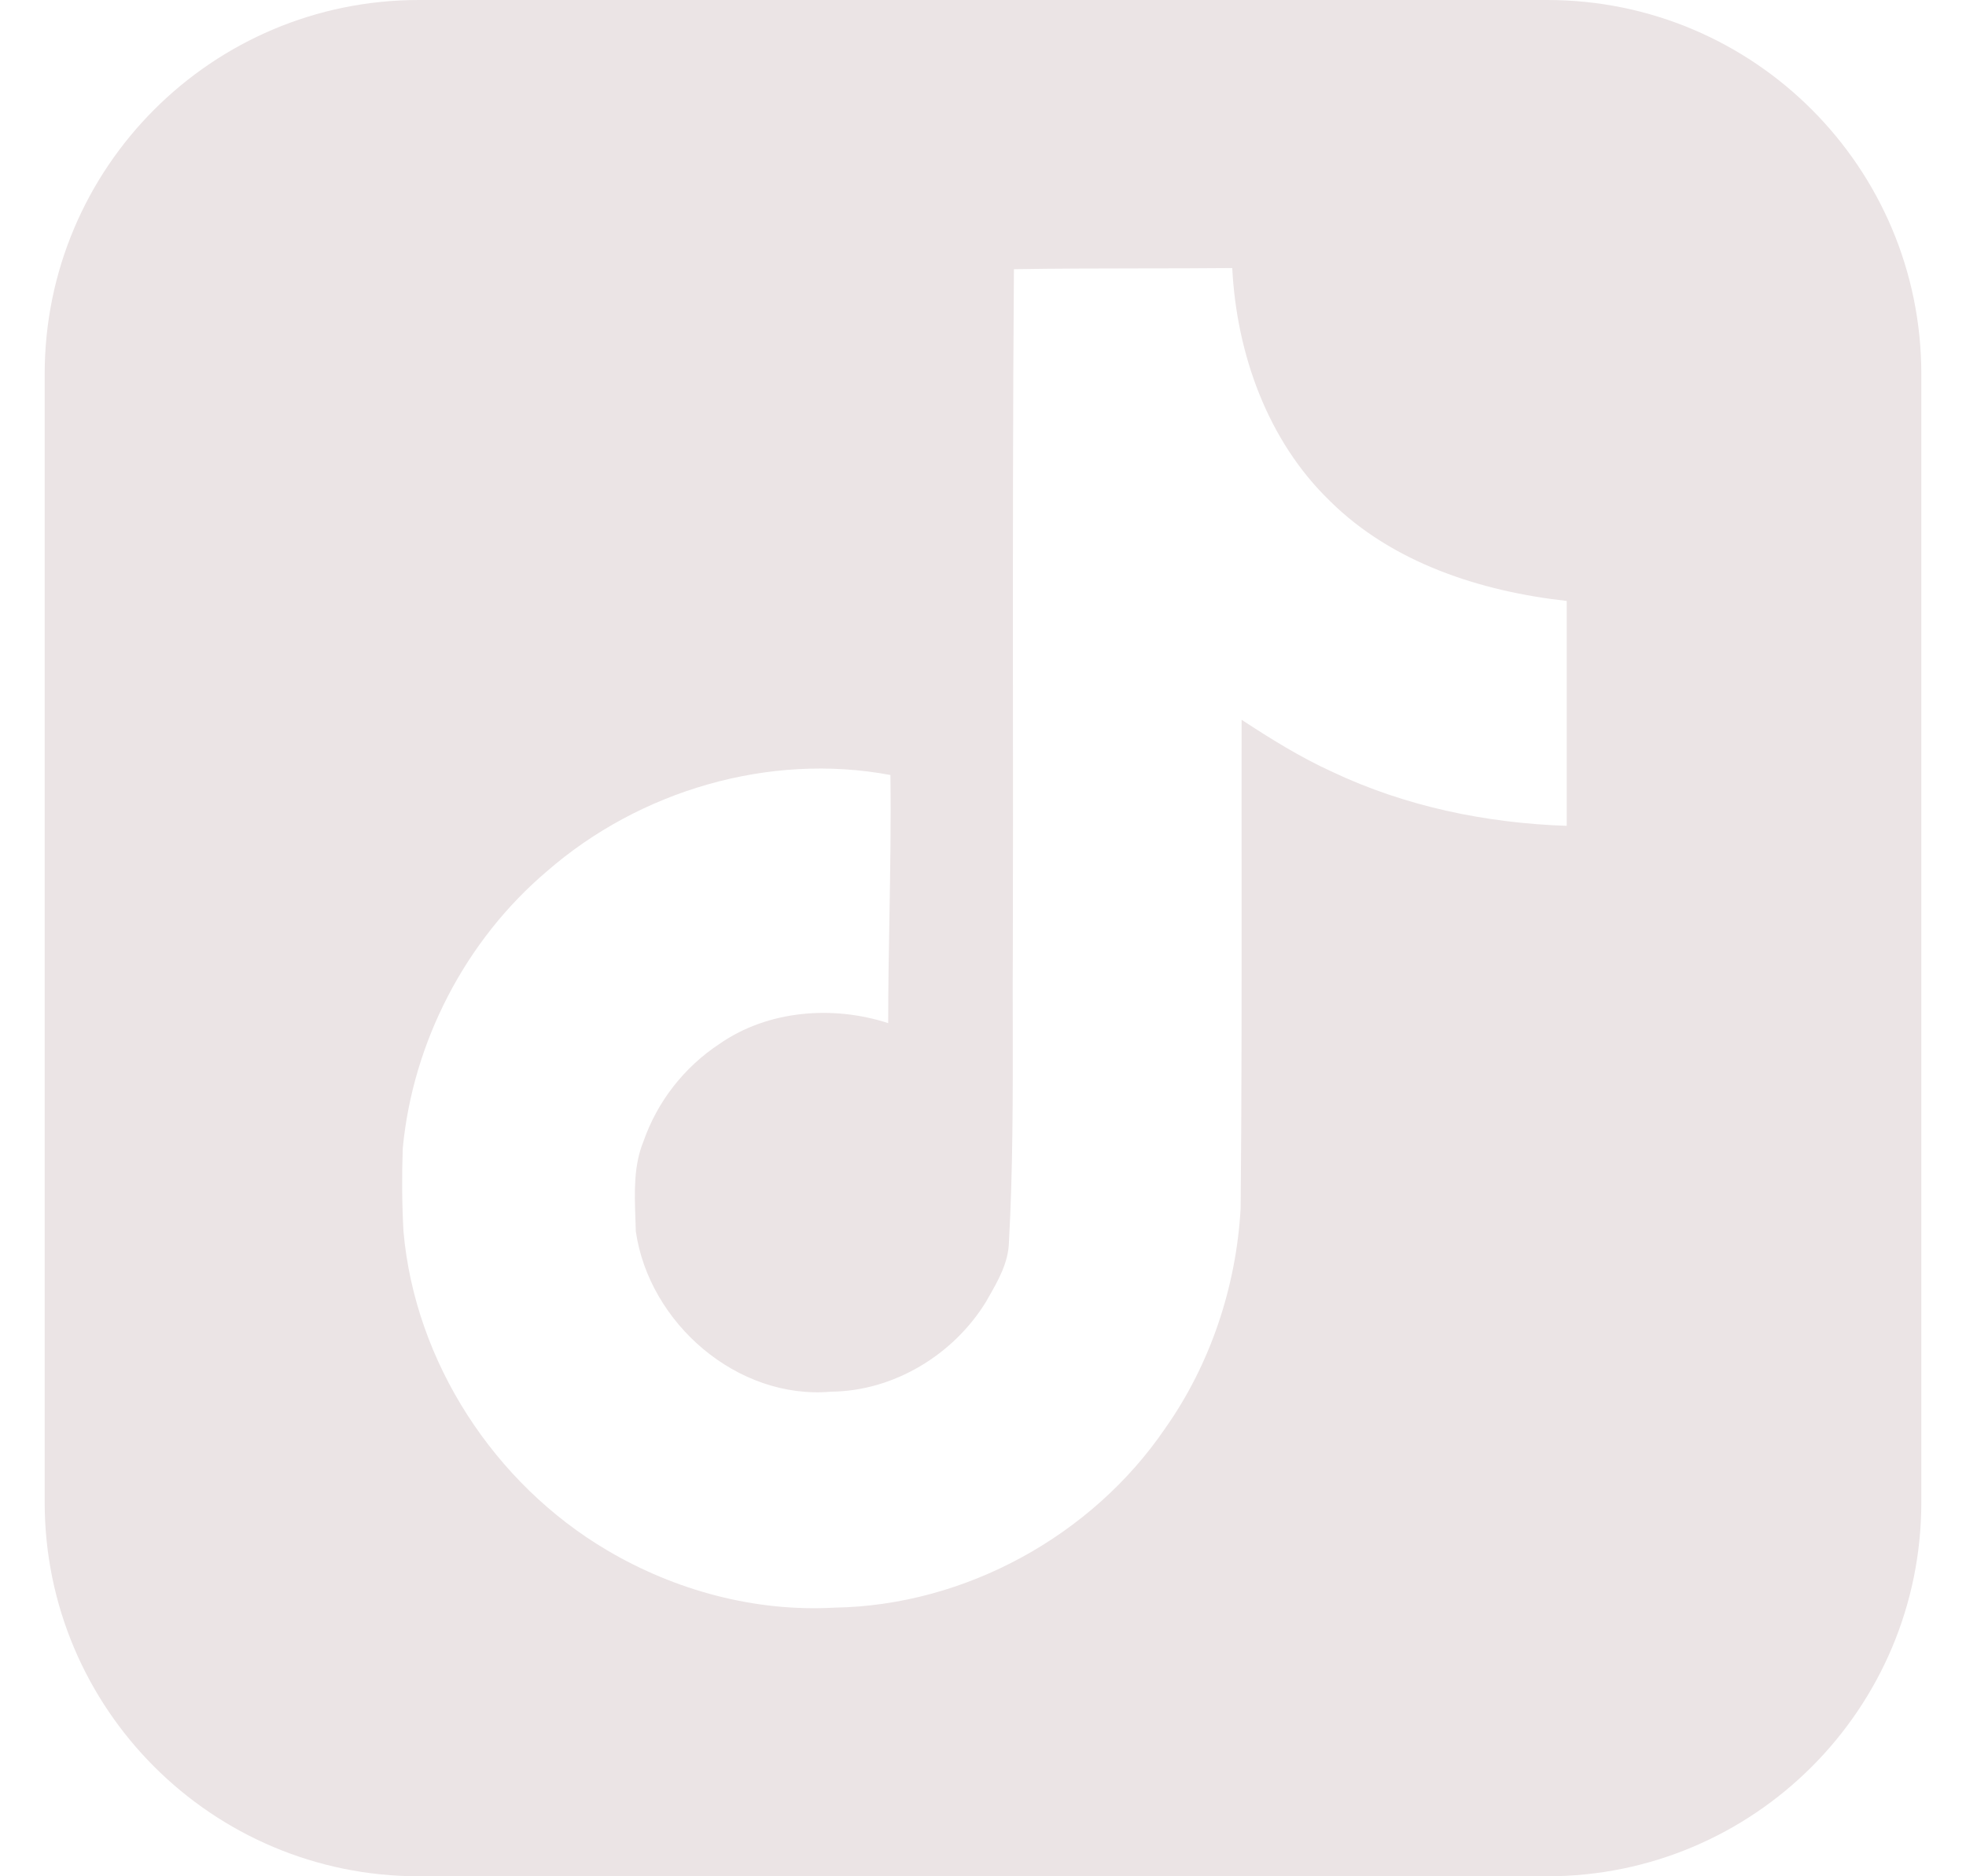 <svg width="22" height="21" viewBox="0 0 22 21" fill="none" xmlns="http://www.w3.org/2000/svg">
<path fill-rule="evenodd" clip-rule="evenodd" d="M4.687 0C2.374 0 0.5 1.874 0.5 4.187V16.814C0.5 19.126 2.374 21 4.687 21H17.314C19.626 21 21.5 19.126 21.5 16.814V4.187C21.5 1.874 19.626 0 17.314 0H4.687ZM12.748 3.004C12.282 3.005 11.814 3.005 11.345 3.013L11.346 3.013C11.334 4.624 11.334 6.236 11.335 7.849C11.336 8.751 11.336 9.654 11.334 10.557C11.332 10.86 11.332 11.163 11.333 11.465C11.334 12.279 11.335 13.091 11.29 13.907C11.283 14.133 11.17 14.332 11.059 14.525C11.051 14.54 11.042 14.556 11.033 14.571C10.669 15.164 10.001 15.569 9.303 15.576C8.25 15.67 7.263 14.808 7.115 13.782C7.114 13.732 7.112 13.681 7.11 13.63C7.1 13.341 7.09 13.046 7.2 12.776C7.356 12.328 7.656 11.944 8.052 11.683C8.594 11.306 9.319 11.25 9.939 11.451C9.939 11.055 9.946 10.66 9.953 10.265C9.962 9.735 9.971 9.205 9.964 8.674C8.606 8.42 7.156 8.849 6.121 9.751C5.208 10.525 4.62 11.663 4.507 12.852C4.496 13.162 4.498 13.472 4.515 13.782C4.644 15.245 5.532 16.607 6.795 17.352C7.556 17.801 8.449 18.044 9.343 17.993C10.801 17.969 12.22 17.188 13.037 15.989C13.546 15.269 13.834 14.399 13.883 13.525C13.895 12.325 13.894 11.123 13.894 9.918C13.893 9.298 13.893 8.677 13.894 8.056C14.219 8.269 14.551 8.476 14.907 8.638C15.725 9.026 16.631 9.213 17.532 9.243V6.726C16.57 6.619 15.582 6.301 14.883 5.608C14.182 4.931 13.838 3.957 13.789 3C13.443 3.003 13.096 3.004 12.748 3.004Z" fill="#EBE4E5"/>
</svg>
